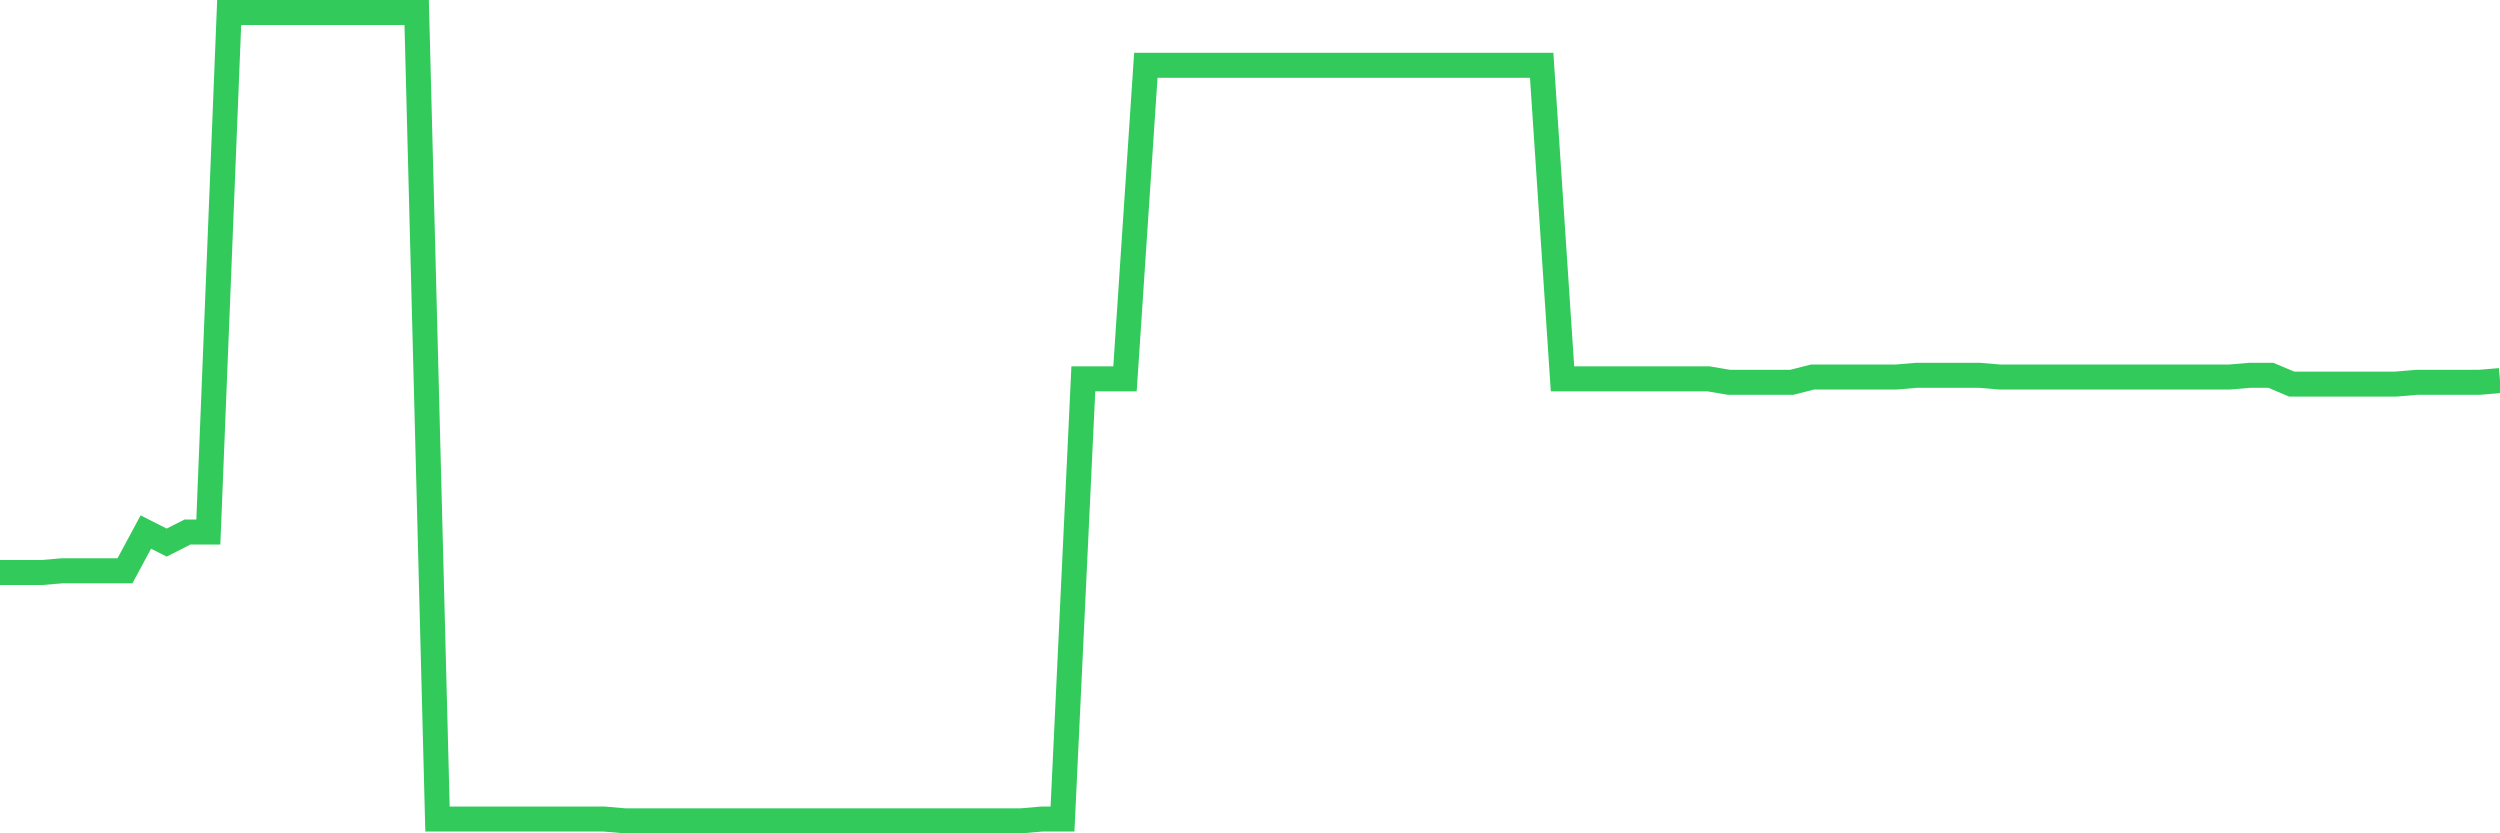 <svg
  xmlns="http://www.w3.org/2000/svg"
  xmlns:xlink="http://www.w3.org/1999/xlink"
  width="120"
  height="40"
  viewBox="0 0 120 40"
  preserveAspectRatio="none"
>
  <polyline
    points="0,27.481 1,27.481 2,27.481 3,27.397 4,27.397 5,27.397 6,27.397 7,25.537 8,26.044 9,25.537 10,25.537 11,0.6 12,0.6 13,0.6 14,0.6 15,0.6 16,0.6 17,0.6 18,0.6 19,0.6 20,0.6 21,39.315 22,39.315 23,39.315 24,39.315 25,39.315 26,39.315 27,39.315 28,39.315 29,39.315 30,39.4 31,39.4 32,39.4 33,39.4 34,39.4 35,39.4 36,39.4 37,39.4 38,39.4 39,39.4 40,39.4 41,39.4 42,39.4 43,39.4 44,39.4 45,39.4 46,39.4 47,39.4 48,39.4 49,39.4 50,39.315 51,39.315 52,18.183 53,18.183 54,18.183 55,3.136 56,3.136 57,3.136 58,3.136 59,3.136 60,3.136 61,3.136 62,3.136 63,3.136 64,3.136 65,3.136 66,3.136 67,3.136 68,3.136 69,3.136 70,3.136 71,3.136 72,3.136 73,3.136 74,3.136 75,18.183 76,18.183 77,18.183 78,18.183 79,18.183 80,18.183 81,18.183 82,18.183 83,18.352 84,18.352 85,18.352 86,18.352 87,18.098 88,18.098 89,18.098 90,18.098 91,18.098 92,18.014 93,18.014 94,18.014 95,18.014 96,18.098 97,18.098 98,18.098 99,18.098 100,18.098 101,18.098 102,18.098 103,18.098 104,18.098 105,18.098 106,18.098 107,18.098 108,18.014 109,18.014 110,18.436 111,18.436 112,18.436 113,18.436 114,18.436 115,18.436 116,18.352 117,18.352 118,18.352 119,18.352 120,18.267"
    fill="none"
    stroke="#32ca5b"
    stroke-width="1.2"
  >
  </polyline>
</svg>